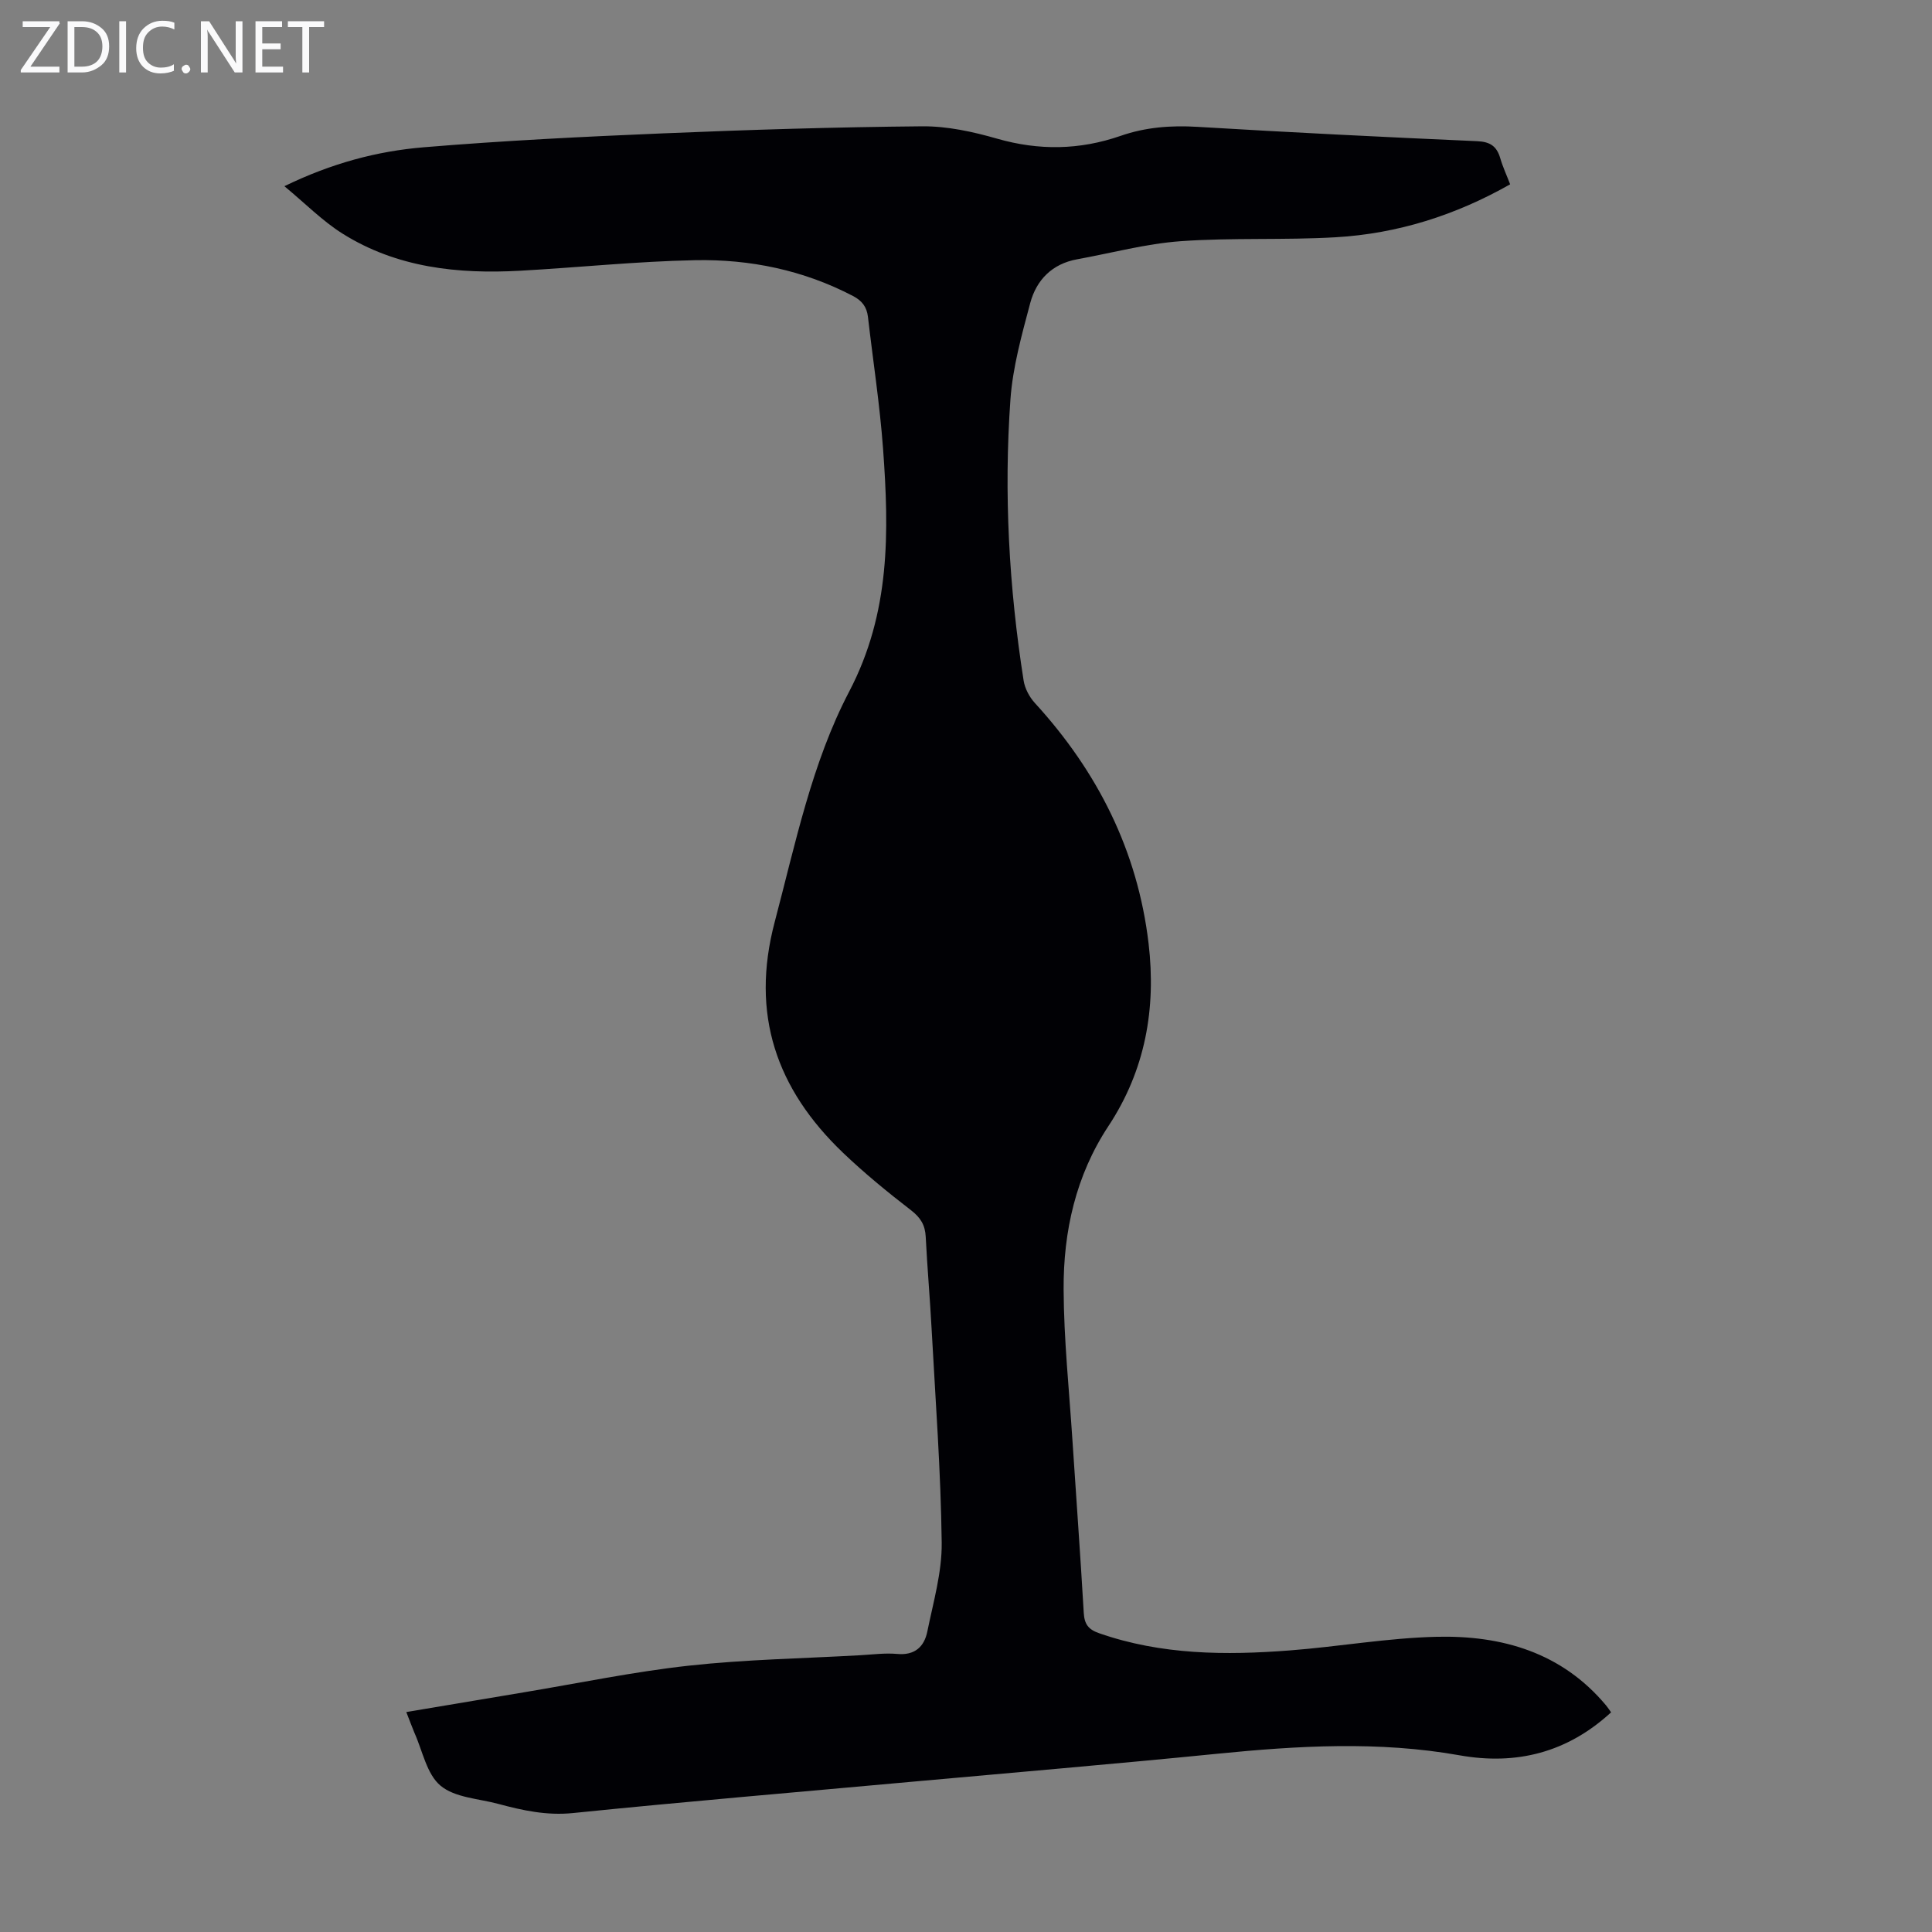 <svg enable-background="new 0 0 400 400" viewBox="0 0 400 400" xmlns="http://www.w3.org/2000/svg"><rect x="0" y="0" width="400" height="400" fill="#808080" stroke="none"/><g fill="#fafafb"><path d="m12.4 4.8-6.1 9h6v1.2h-8v-.5l6.1-8.9h-5.7v-1.2h7.6v.4z"/><path d="m14 15v-10.6h3c1.6 0 2.9.5 4 1.4s1.6 2.2 1.6 3.8-.5 3-1.6 3.9-2.4 1.5-4 1.5zm1.4-9.4v8.2h1.6c1.3 0 2.4-.4 3.1-1.1s1.1-1.8 1.1-3.1-.4-2.3-1.2-3-1.8-1-3.1-1z"/><path d="m26.1 4.4v10.6h-1.4v-10.6z"/><path d="m36.1 14.6c-.8.4-1.8.6-2.9.6-1.5 0-2.7-.5-3.6-1.4s-1.4-2.2-1.4-3.8c0-1.7.5-3.1 1.5-4.1s2.3-1.6 3.9-1.6c1 0 1.8.1 2.5.4v1.4c-.8-.4-1.6-.6-2.5-.6-1.2 0-2.1.4-2.9 1.2s-1.1 1.8-1.1 3.2c0 1.3.3 2.3 1 3s1.6 1.1 2.7 1.1c1 0 2-.2 2.7-.7v1.3z"/><path d="m37.6 14.3c0-.2.1-.5.3-.6s.4-.3.6-.3c.3 0 .5.1.6.3s.3.4.3.6-.1.4-.3.6-.4.3-.6.3c-.3 0-.5-.1-.6-.3s-.3-.4-.3-.6z"/><path d="m50.2 15h-1.6l-5.3-8.2c-.2-.2-.3-.5-.4-.7 0 .2.1.7.1 1.5v7.4h-1.4v-10.6h1.7l5.2 8.1c.2.4.4.6.4.7 0-.3-.1-.8-.1-1.5v-7.3h1.4z"/><path d="m58.6 15h-5.7v-10.6h5.5v1.2h-4.1v3.4h3.8v1.2h-3.8v3.6h4.3z"/><path d="m67.1 5.6h-3.1v9.4h-1.4v-9.4h-3v-1.2h7.5z"/></g><path d="m84.12 354.46c8.36-1.4 16.37-2.76 24.38-4.09 11.36-1.89 22.67-4.25 34.09-5.51 11.76-1.29 23.64-1.49 35.46-2.16 2.57-.14 5.16-.5 7.7-.27 3.65.34 5.6-1.5 6.24-4.63 1.24-6.1 3.05-12.28 2.98-18.41-.18-14.75-1.29-29.5-2.09-44.24-.34-6.37-.9-12.72-1.22-19.09-.12-2.43-1.07-3.97-3.04-5.49-4.86-3.75-9.64-7.66-14.08-11.9-13.78-13.18-19.2-28.65-14.15-47.77 4.29-16.23 7.69-32.95 15.43-47.73 8.55-16.34 8.26-33.06 7.01-50.24-.67-9.13-2.08-18.21-3.13-27.32-.24-2.04-1.2-3.34-3.1-4.33-10.27-5.36-21.32-7.64-32.71-7.41-12.06.24-24.09 1.51-36.15 2.18-12.94.72-25.57-.62-36.82-7.68-4.17-2.62-7.71-6.24-12.04-9.82 9.81-4.77 19.22-7.26 28.87-8.06 16.48-1.37 33.01-2.19 49.54-2.88 17.88-.75 35.77-1.3 53.66-1.46 5.17-.04 10.48 1.12 15.49 2.56 8.69 2.49 17.1 2.36 25.6-.59 5.11-1.78 10.38-2.19 15.84-1.86 19.31 1.16 38.64 2.12 57.96 2.97 2.73.12 4.06 1.08 4.78 3.55.52 1.79 1.32 3.5 2.04 5.38-11.32 6.42-23.31 10.21-36.08 10.96-10.7.63-21.49.05-32.17.82-7.18.52-14.26 2.45-21.39 3.74-5.19.94-8.45 4.28-9.73 9.09-1.74 6.55-3.61 13.21-4.09 19.93-1.39 19.47-.3 38.91 2.73 58.21.26 1.63 1.19 3.39 2.31 4.62 12.99 14.19 21.29 30.61 23.56 49.79 1.59 13.48-.67 26.24-8.31 37.82-6.75 10.22-9.34 21.8-9.28 33.81.05 10.38 1.14 20.76 1.82 31.14.78 11.95 1.66 23.89 2.35 35.84.14 2.36.96 3.44 3.21 4.22 12.88 4.49 26.15 4.58 39.48 3.55 10.14-.78 20.23-2.58 30.36-2.82 13.52-.32 25.93 3.23 35.1 14.22.35.42.65.89 1.03 1.42-9.04 8.31-19.56 11.01-31.42 8.89-16.71-2.97-33.41-1.98-50.16-.31-21.15 2.11-42.32 3.9-63.49 5.82-23.28 2.12-46.58 4.08-69.83 6.45-5.45.56-10.42-.53-15.48-1.89-4.09-1.1-9.01-1.29-11.98-3.78-2.86-2.39-3.71-7.2-5.4-10.95-.55-1.31-1.03-2.65-1.68-4.29z" fill="#010105"/></svg>